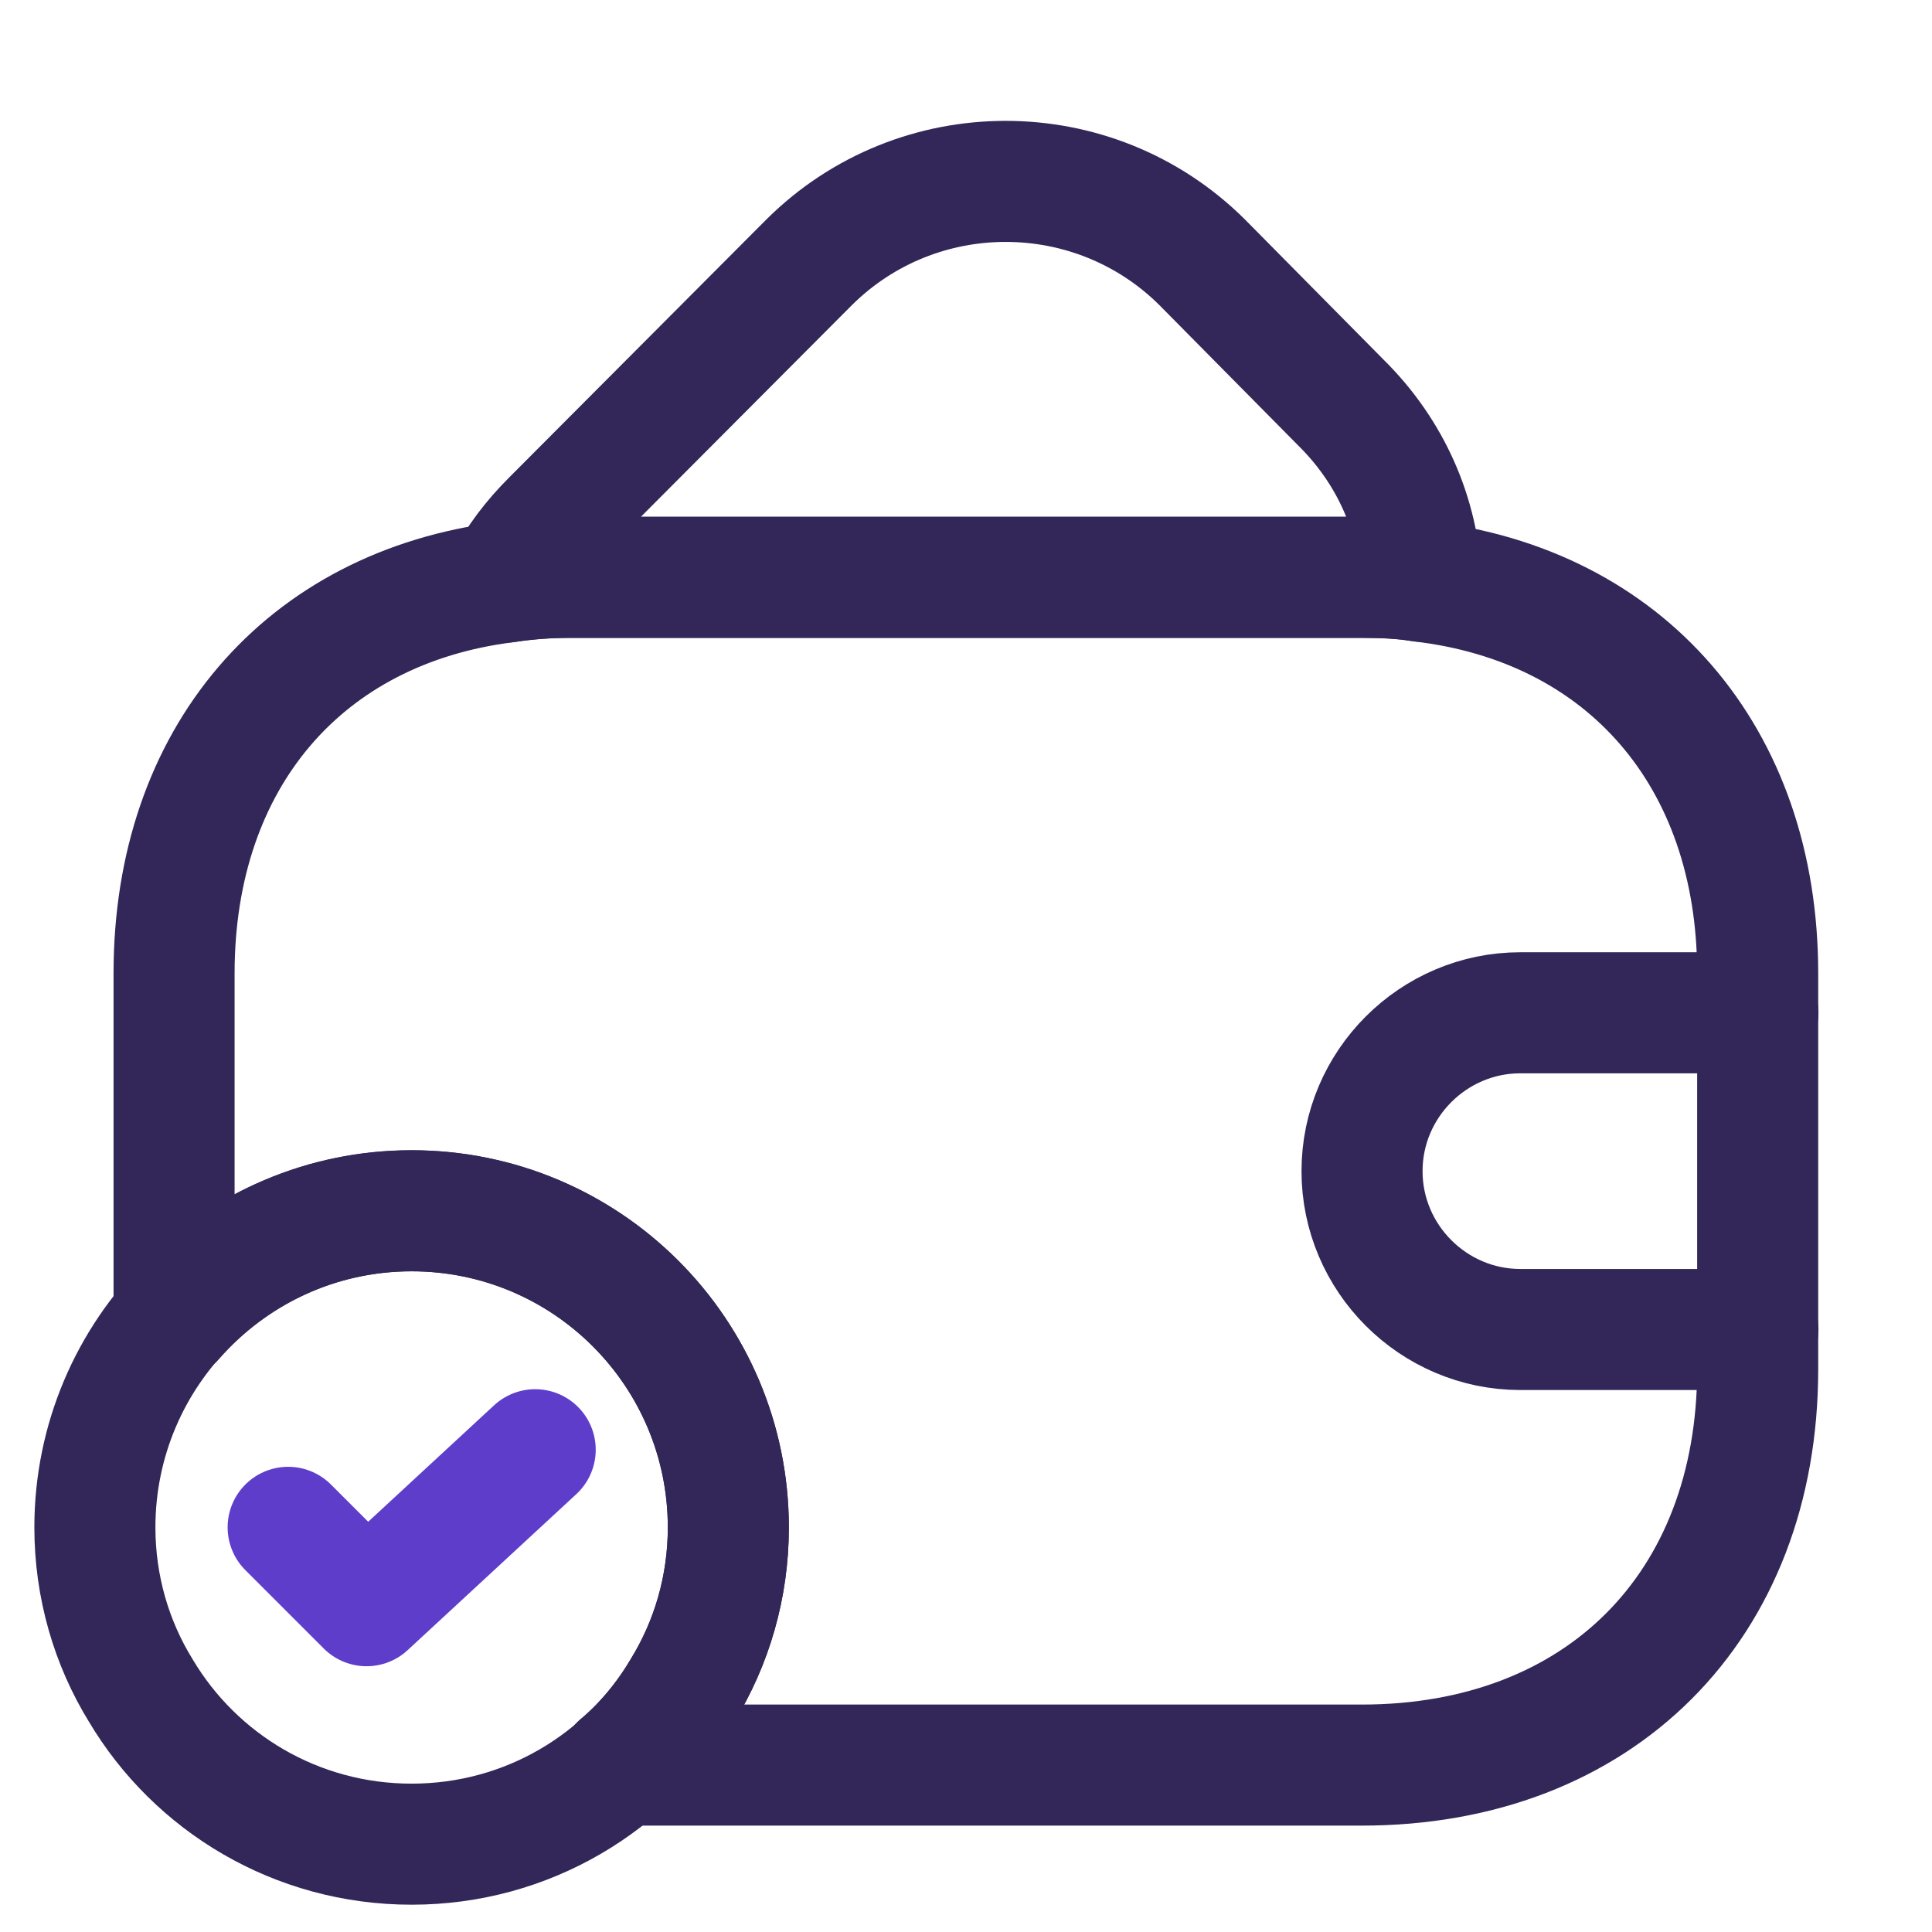 <svg width="61" height="61" viewBox="0 0 61 61" fill="none" xmlns="http://www.w3.org/2000/svg">
<path d="M22.996 48.227C22.996 50.102 22.471 51.877 21.546 53.377C19.821 56.277 16.646 58.227 12.996 58.227C9.346 58.227 6.171 56.277 4.446 53.377C3.521 51.877 2.996 50.102 2.996 48.227C2.996 42.702 7.471 38.227 12.996 38.227C18.521 38.227 22.996 42.702 22.996 48.227Z" stroke="#322758" stroke-width="3.822" stroke-miterlimit="10" stroke-linecap="round" stroke-linejoin="round"/>
<path d="M9.098 48.223L11.573 50.698L16.898 45.773" stroke="#5D3DCA" stroke-width="3.822" stroke-linecap="round" stroke-linejoin="round"/>
<path d="M44.877 18.352C44.277 18.252 43.652 18.227 43.002 18.227H18.002C17.302 18.227 16.627 18.276 15.977 18.377C16.327 17.677 16.827 17.027 17.427 16.427L25.552 8.277C28.977 4.877 34.527 4.877 37.952 8.277L42.327 12.701C43.927 14.277 44.777 16.276 44.877 18.352Z" stroke="#322758" stroke-width="3.822" stroke-linecap="round" stroke-linejoin="round"/>
<path d="M55.496 30.73V43.23C55.496 50.73 50.496 55.73 42.996 55.73H19.571C20.346 55.081 21.021 54.281 21.546 53.38C22.471 51.88 22.996 50.105 22.996 48.23C22.996 42.706 18.521 38.23 12.996 38.23C9.996 38.23 7.321 39.555 5.496 41.63V30.73C5.496 23.93 9.596 19.18 15.971 18.381C16.621 18.28 17.296 18.23 17.996 18.23H42.996C43.646 18.23 44.271 18.255 44.871 18.355C51.321 19.105 55.496 23.881 55.496 30.73Z" stroke="#322758" stroke-width="3.822" stroke-linecap="round" stroke-linejoin="round"/>
<path d="M55.504 31.977H48.004C45.254 31.977 43.004 34.227 43.004 36.977C43.004 39.727 45.254 41.977 48.004 41.977H55.504" stroke="#322758" stroke-width="3.822" stroke-linecap="round" stroke-linejoin="round"/>
</svg>
